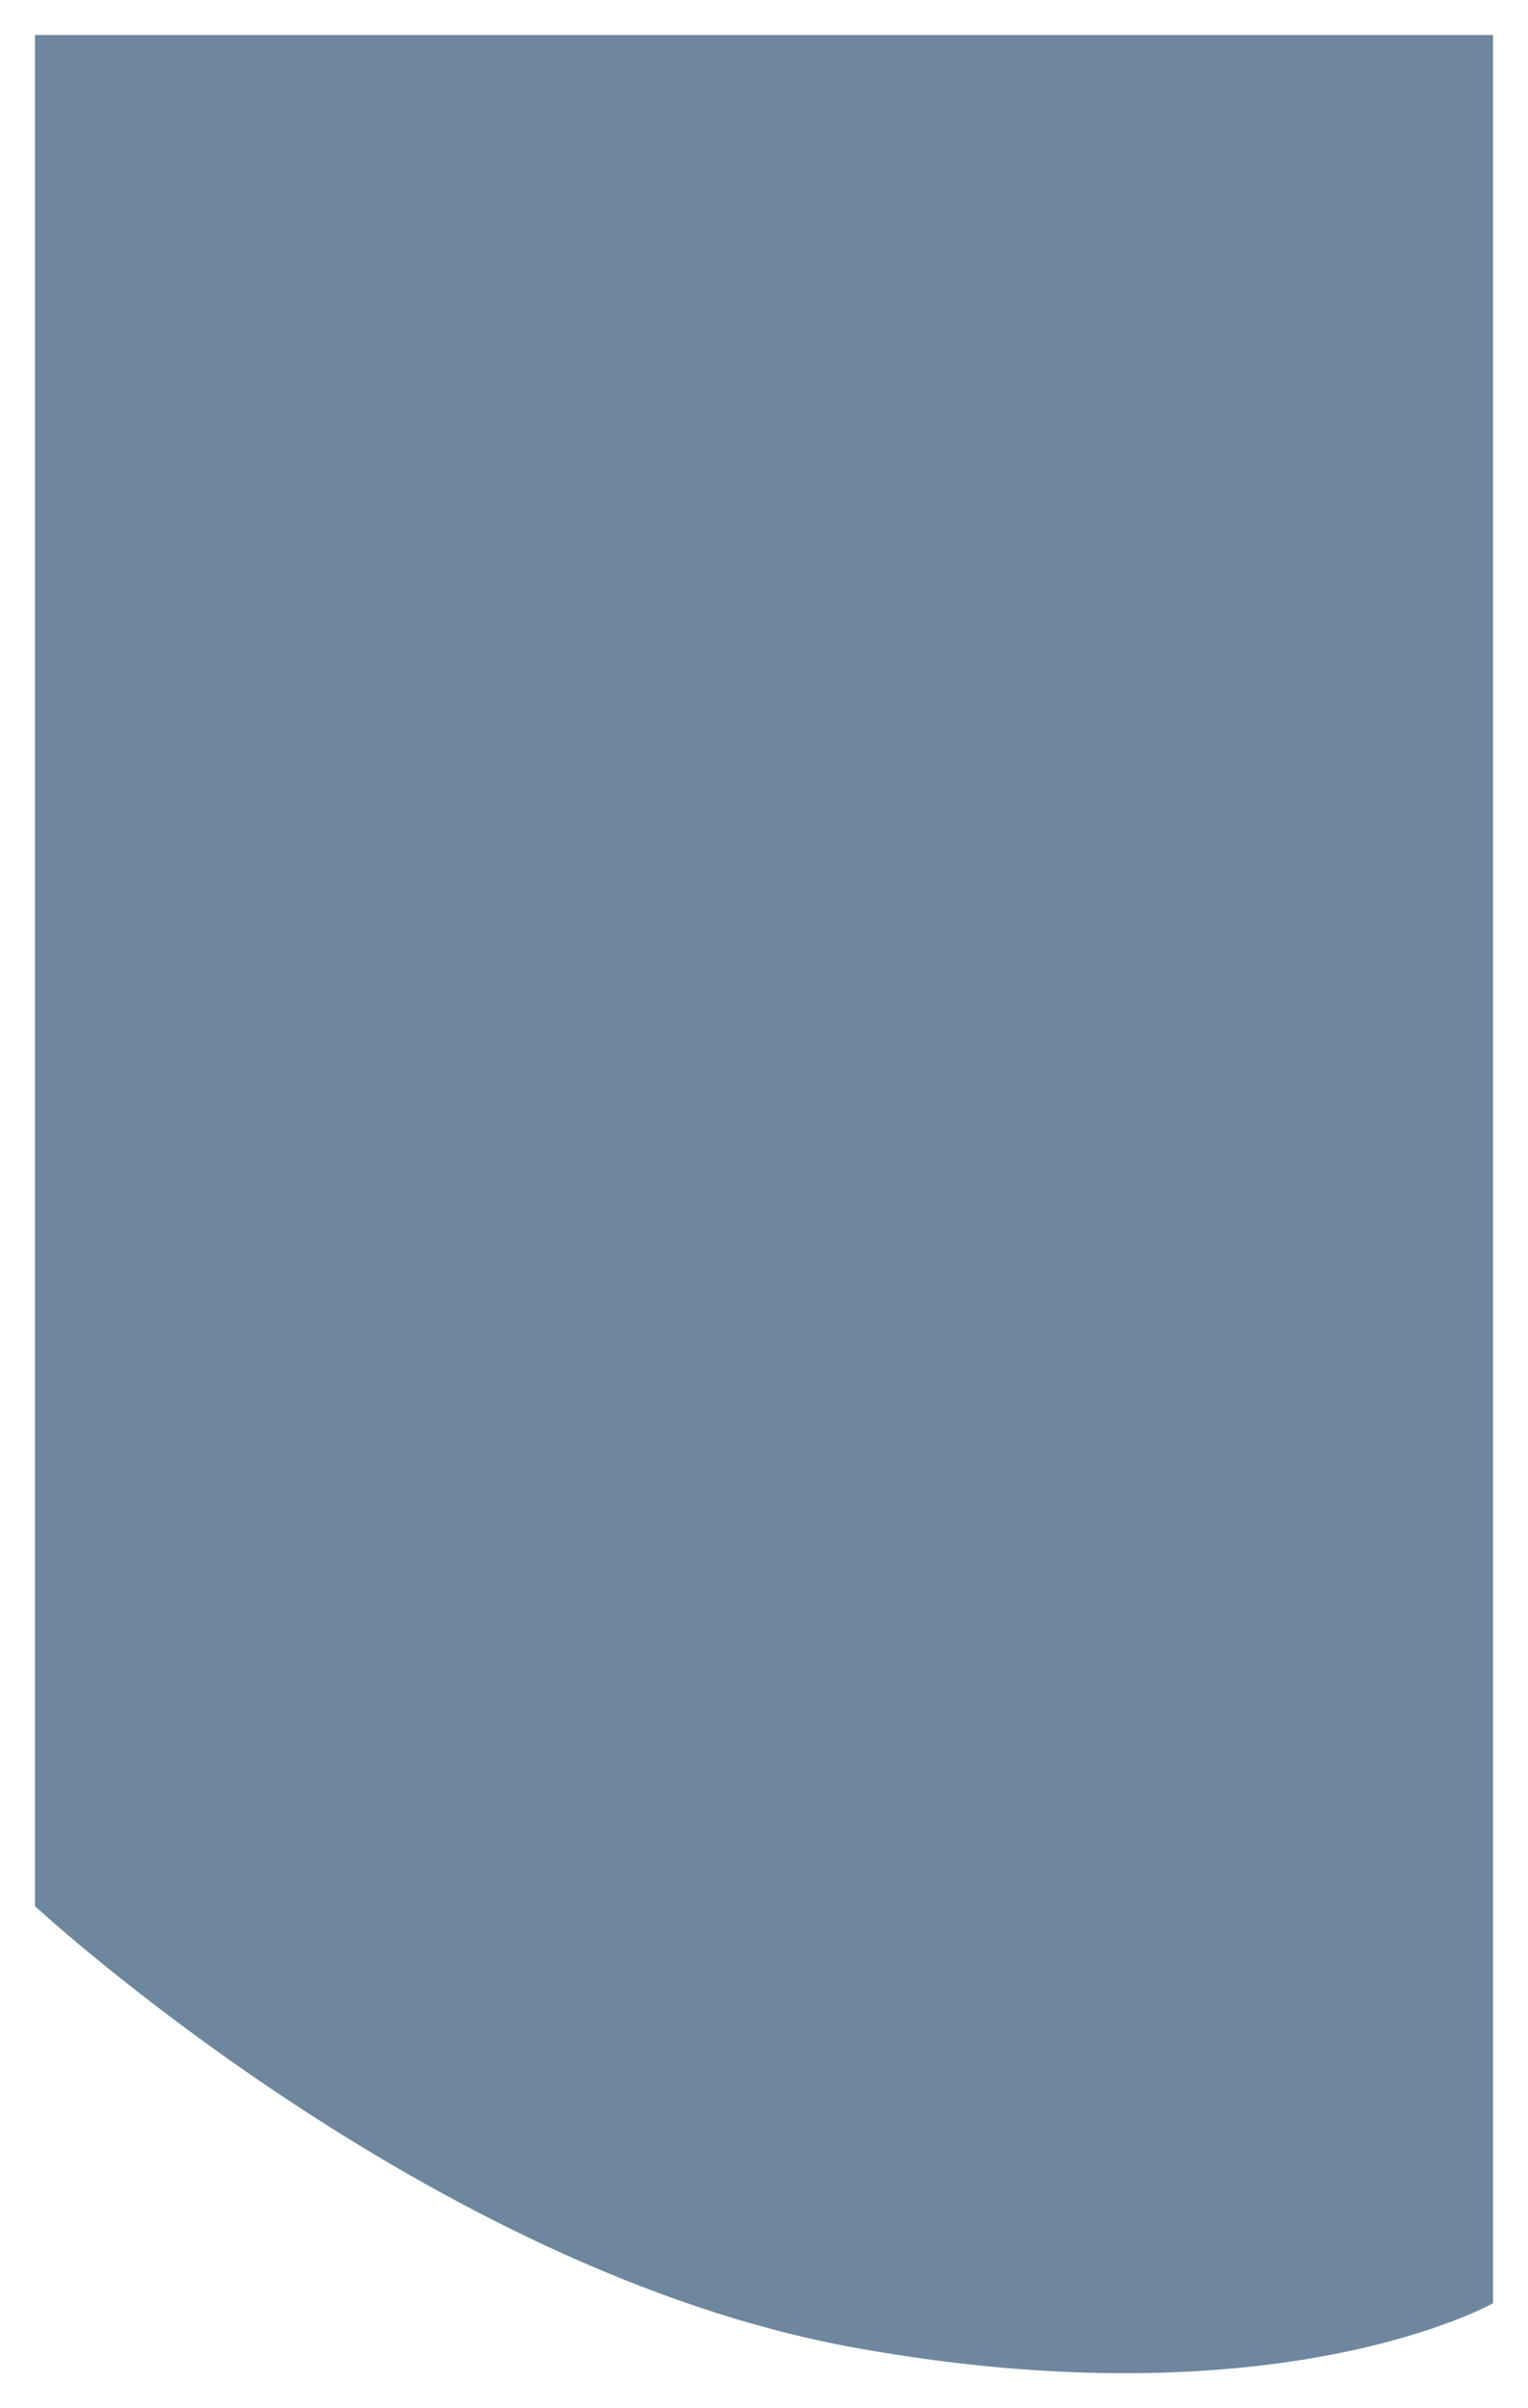 <svg xmlns="http://www.w3.org/2000/svg" xmlns:xlink="http://www.w3.org/1999/xlink" width="393" height="619.265" viewBox="0 0 393 619.265">
  <defs>
    <filter id="Path_327" x="0" y="0" width="393" height="619.265" filterUnits="userSpaceOnUse">
      <feOffset dy="3" input="SourceAlpha"/>
      <feGaussianBlur stdDeviation="3" result="blur"/>
      <feFlood flood-opacity="0.161"/>
      <feComposite operator="in" in2="blur"/>
      <feComposite in="SourceGraphic"/>
    </filter>
  </defs>
  <g transform="matrix(1, 0, 0, 1, 0, 0)" filter="url(#Path_327)">
    <path id="Path_327-2" data-name="Path 327" d="M0-786.551v481.164s101.13,93.642,210.61,113.5S375-203.283,375-203.283V-786.551Z" transform="translate(9 792.55)" fill="#12395f" opacity="0.602"/>
  </g>
</svg>

